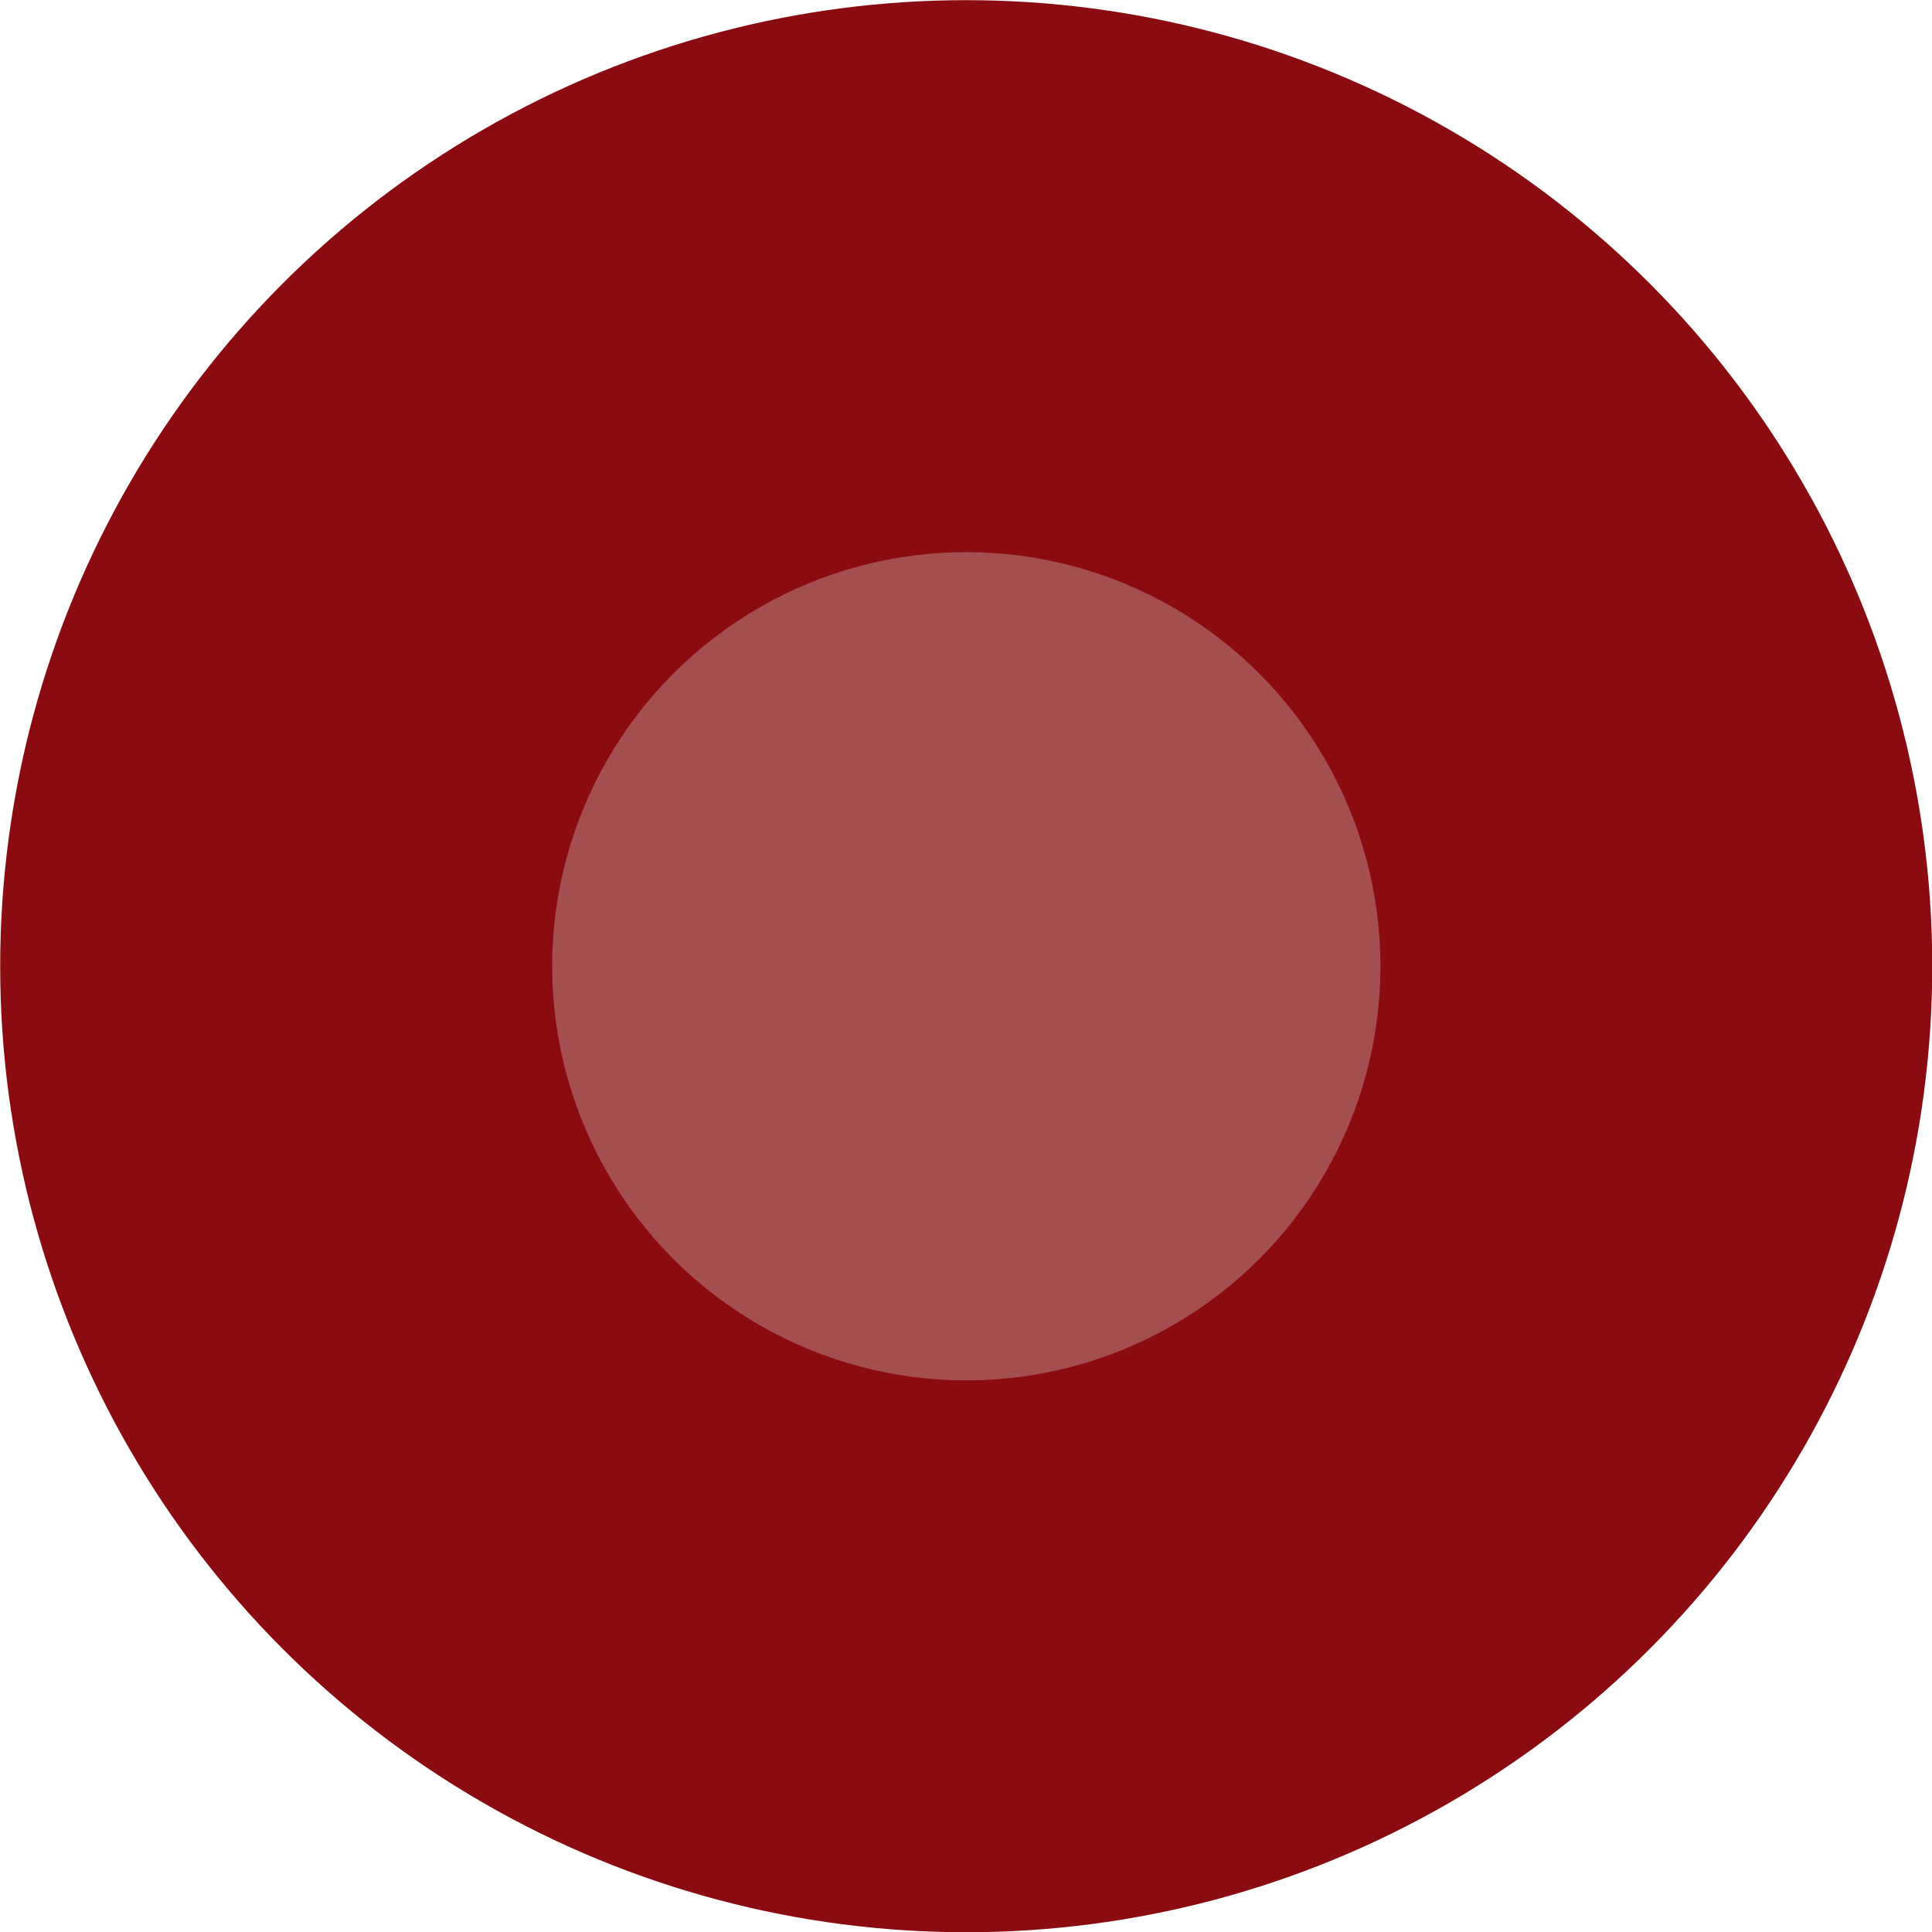 <?xml version="1.0" encoding="UTF-8" standalone="no"?>
<!DOCTYPE svg PUBLIC "-//W3C//DTD SVG 1.1//EN" "http://www.w3.org/Graphics/SVG/1.1/DTD/svg11.dtd">
<svg width="100%" height="100%" viewBox="0 0 28 28" version="1.1" xmlns="http://www.w3.org/2000/svg" xmlns:xlink="http://www.w3.org/1999/xlink" xml:space="preserve" xmlns:serif="http://www.serif.com/" style="fill-rule:evenodd;clip-rule:evenodd;stroke-linejoin:round;stroke-miterlimit:1.414;">
    <g transform="matrix(2.97,0,0,2.97,-59.243,-45.406)">
        <circle cx="24.662" cy="20.003" r="4.714" style="fill:rgb(138,12,16);"/>
    </g>
    <g transform="matrix(1.212,0,0,1.212,-4.35,-2.935)">
        <circle cx="15.144" cy="13.976" r="4.952" style="fill:rgb(165,78,79);"/>
    </g>
</svg>
